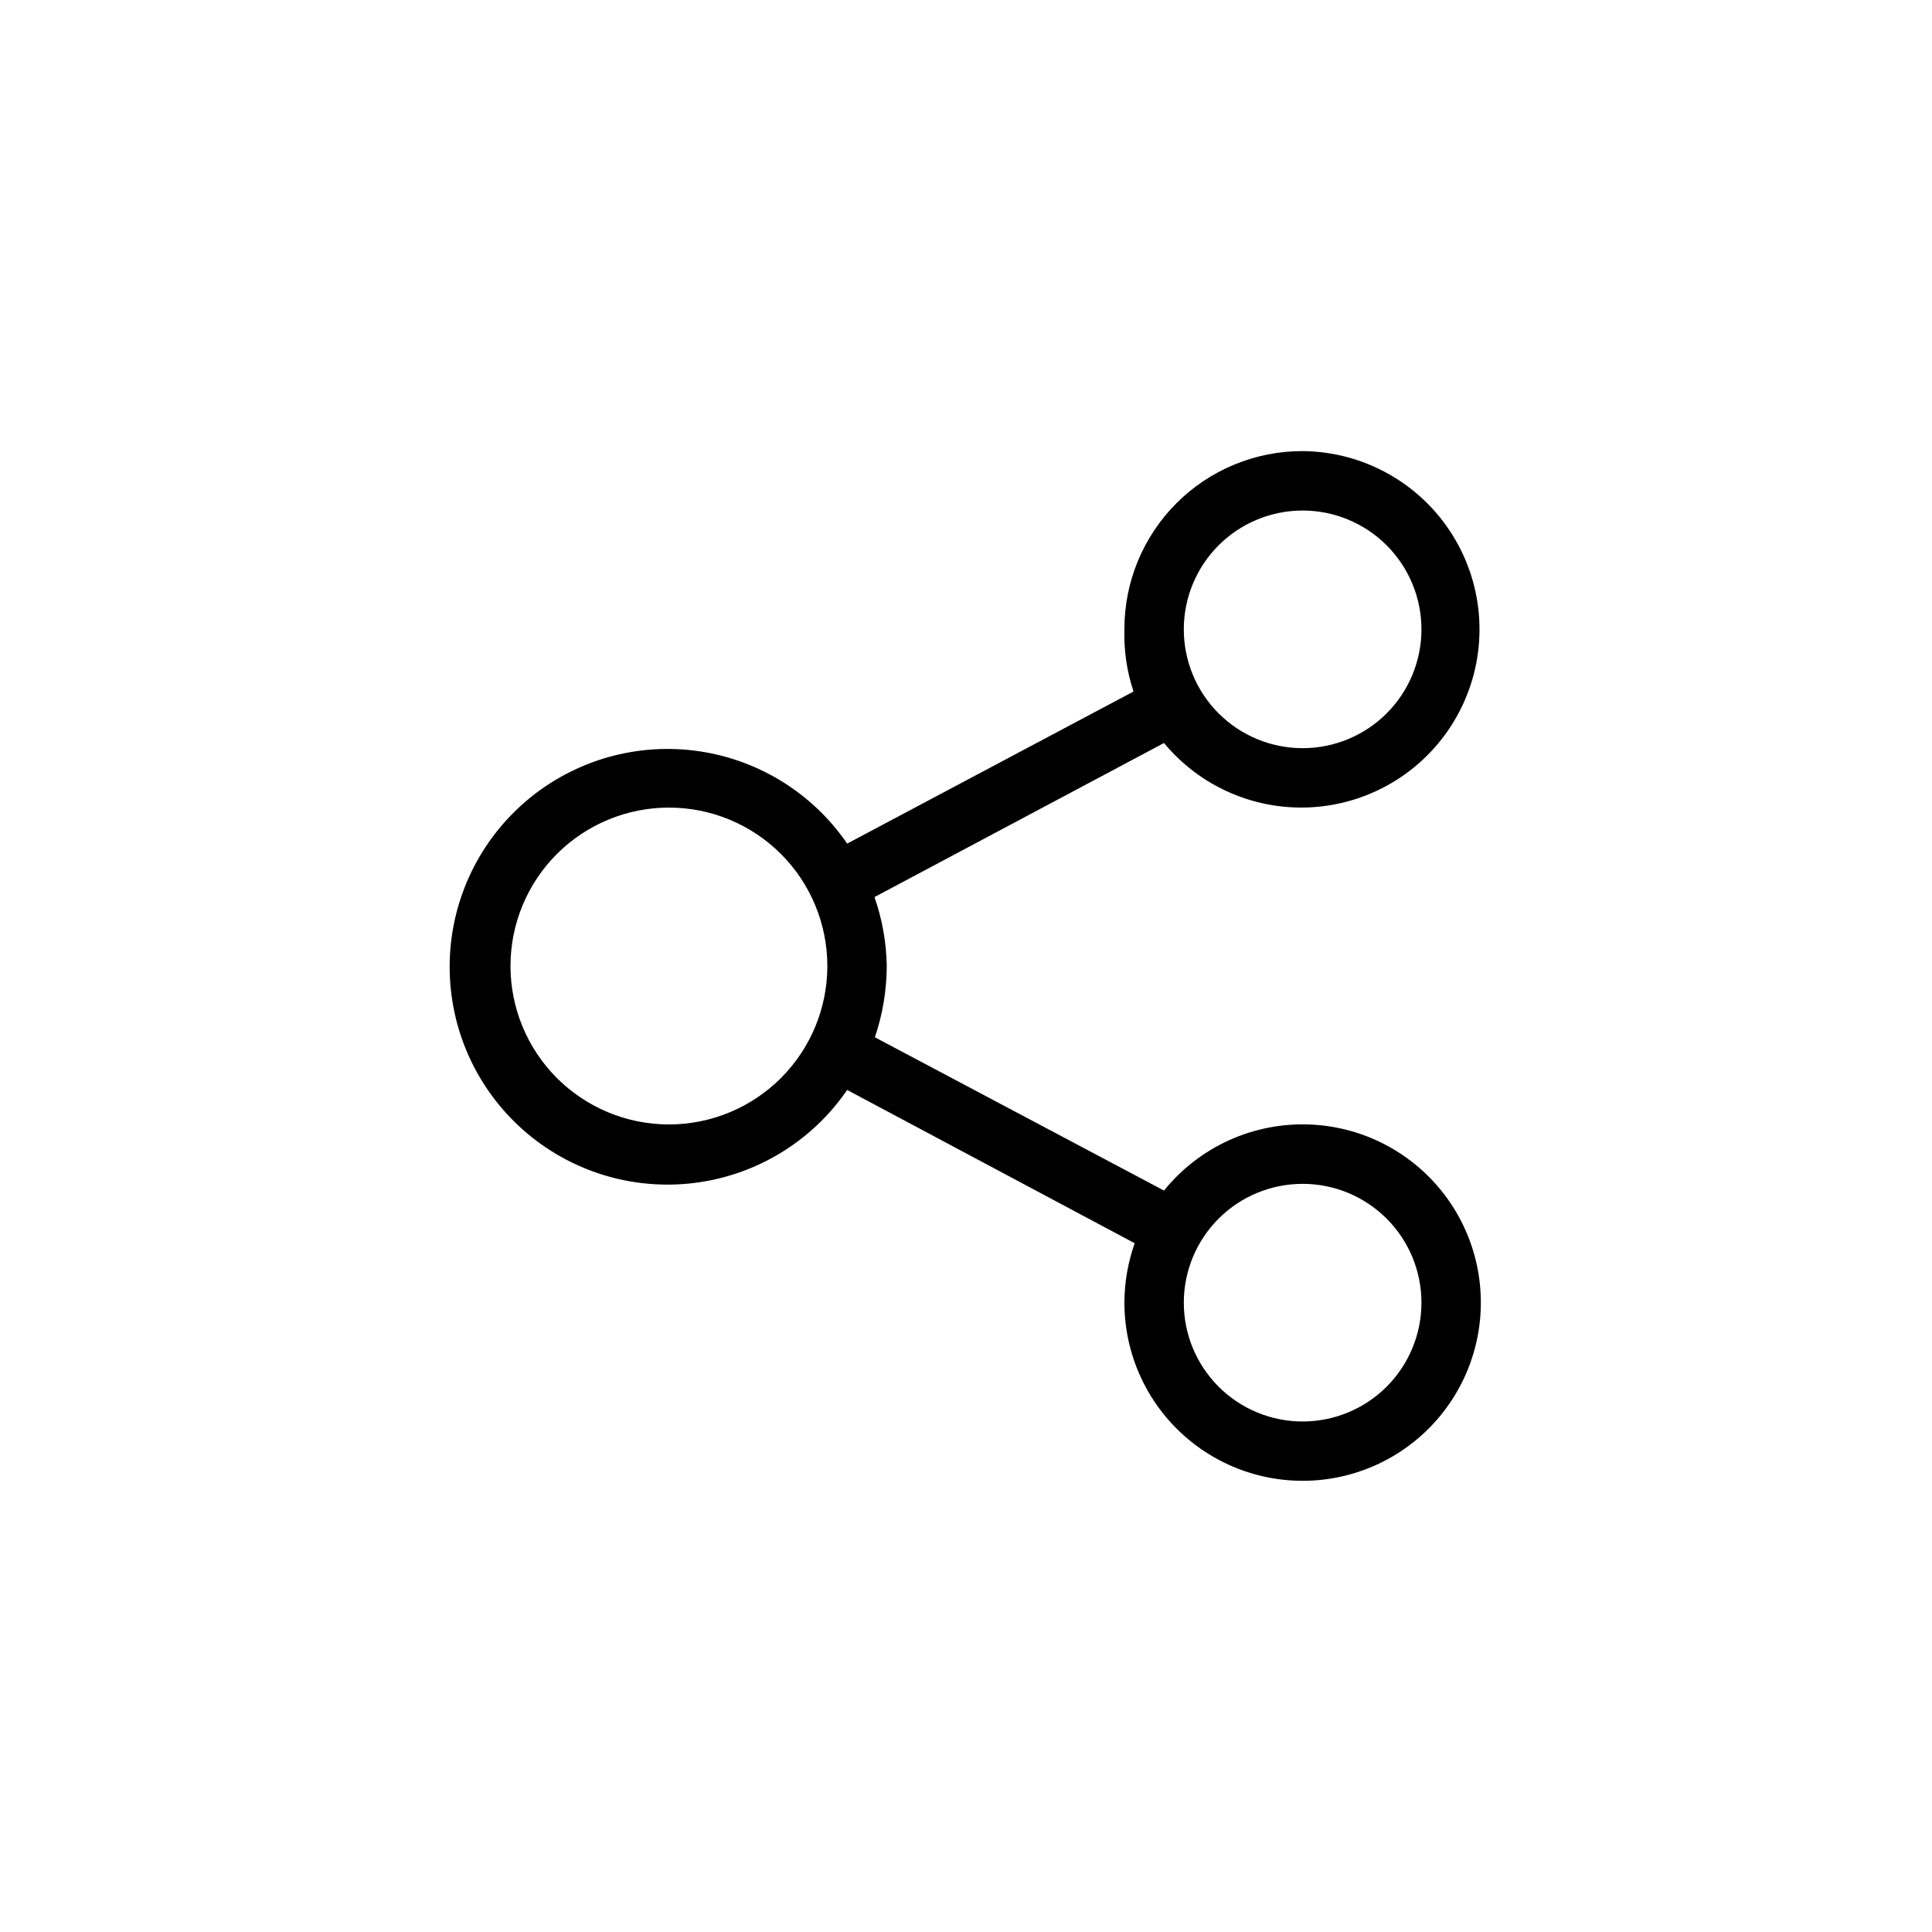 <?xml version="1.0" encoding="UTF-8"?>
<!-- Uploaded to: ICON Repo, www.svgrepo.com, Generator: ICON Repo Mixer Tools -->
<svg fill="#000000" width="800px" height="800px" version="1.1" viewBox="144 144 512 512" xmlns="http://www.w3.org/2000/svg">
 <path d="m489.21 263.55c16.137 0.121 31.09 8.473 39.66 22.145 8.57 13.672 9.57 30.773 2.648 45.348-6.922 14.574-20.809 24.609-36.816 26.605-16.012 2-31.938-4.316-42.227-16.742l-76.727 40.828c2.051 5.875 3.148 12.043 3.254 18.266-0.023 6.426-1.086 12.805-3.148 18.891l76.621 40.621c9.41-11.648 23.789-18.141 38.754-17.504 14.961 0.641 28.734 8.34 37.117 20.746 8.383 12.41 10.387 28.059 5.398 42.18-4.992 14.121-16.383 25.039-30.699 29.426-14.32 4.387-29.871 1.723-41.914-7.18-12.043-8.902-19.148-22.988-19.152-37.965 0.016-5.363 0.938-10.688 2.727-15.742l-76.199-40.621c-9.355 13.645-24.117 22.621-40.535 24.648-16.418 2.031-32.918-3.082-45.312-14.039-12.398-10.961-19.496-26.707-19.496-43.254 0-16.543 7.098-32.293 19.496-43.25 12.395-10.957 28.895-16.07 45.312-14.043 16.418 2.031 31.18 11.008 40.535 24.652l75.887-40.305c-1.766-5.309-2.582-10.887-2.414-16.48-0.031-12.535 4.938-24.562 13.801-33.43 8.863-8.863 20.895-13.828 33.43-13.801zm0 194.18c-8.352 0-16.359 3.316-22.266 9.223s-9.223 13.914-9.223 22.266c0 8.352 3.316 16.359 9.223 22.266s13.914 9.223 22.266 9.223c8.352 0 16.359-3.316 22.266-9.223s9.223-13.914 9.223-22.266c0-8.352-3.316-16.359-9.223-22.266s-13.914-9.223-22.266-9.223zm-167.94-99.711c-11.133 0-21.812 4.422-29.688 12.297-7.871 7.871-12.297 18.551-12.297 29.688 0 11.133 4.426 21.812 12.297 29.688 7.875 7.871 18.555 12.297 29.688 12.297 11.137 0 21.816-4.426 29.688-12.297 7.875-7.875 12.297-18.555 12.297-29.688 0-11.137-4.422-21.816-12.297-29.688-7.871-7.875-18.551-12.297-29.688-12.297zm167.94-78.719v-0.004c-8.352 0-16.359 3.32-22.266 9.223-5.906 5.906-9.223 13.914-9.223 22.266s3.316 16.359 9.223 22.266 13.914 9.223 22.266 9.223c8.352 0 16.359-3.316 22.266-9.223s9.223-13.914 9.223-22.266-3.316-16.359-9.223-22.266c-5.906-5.902-13.914-9.223-22.266-9.223z"/>
</svg>